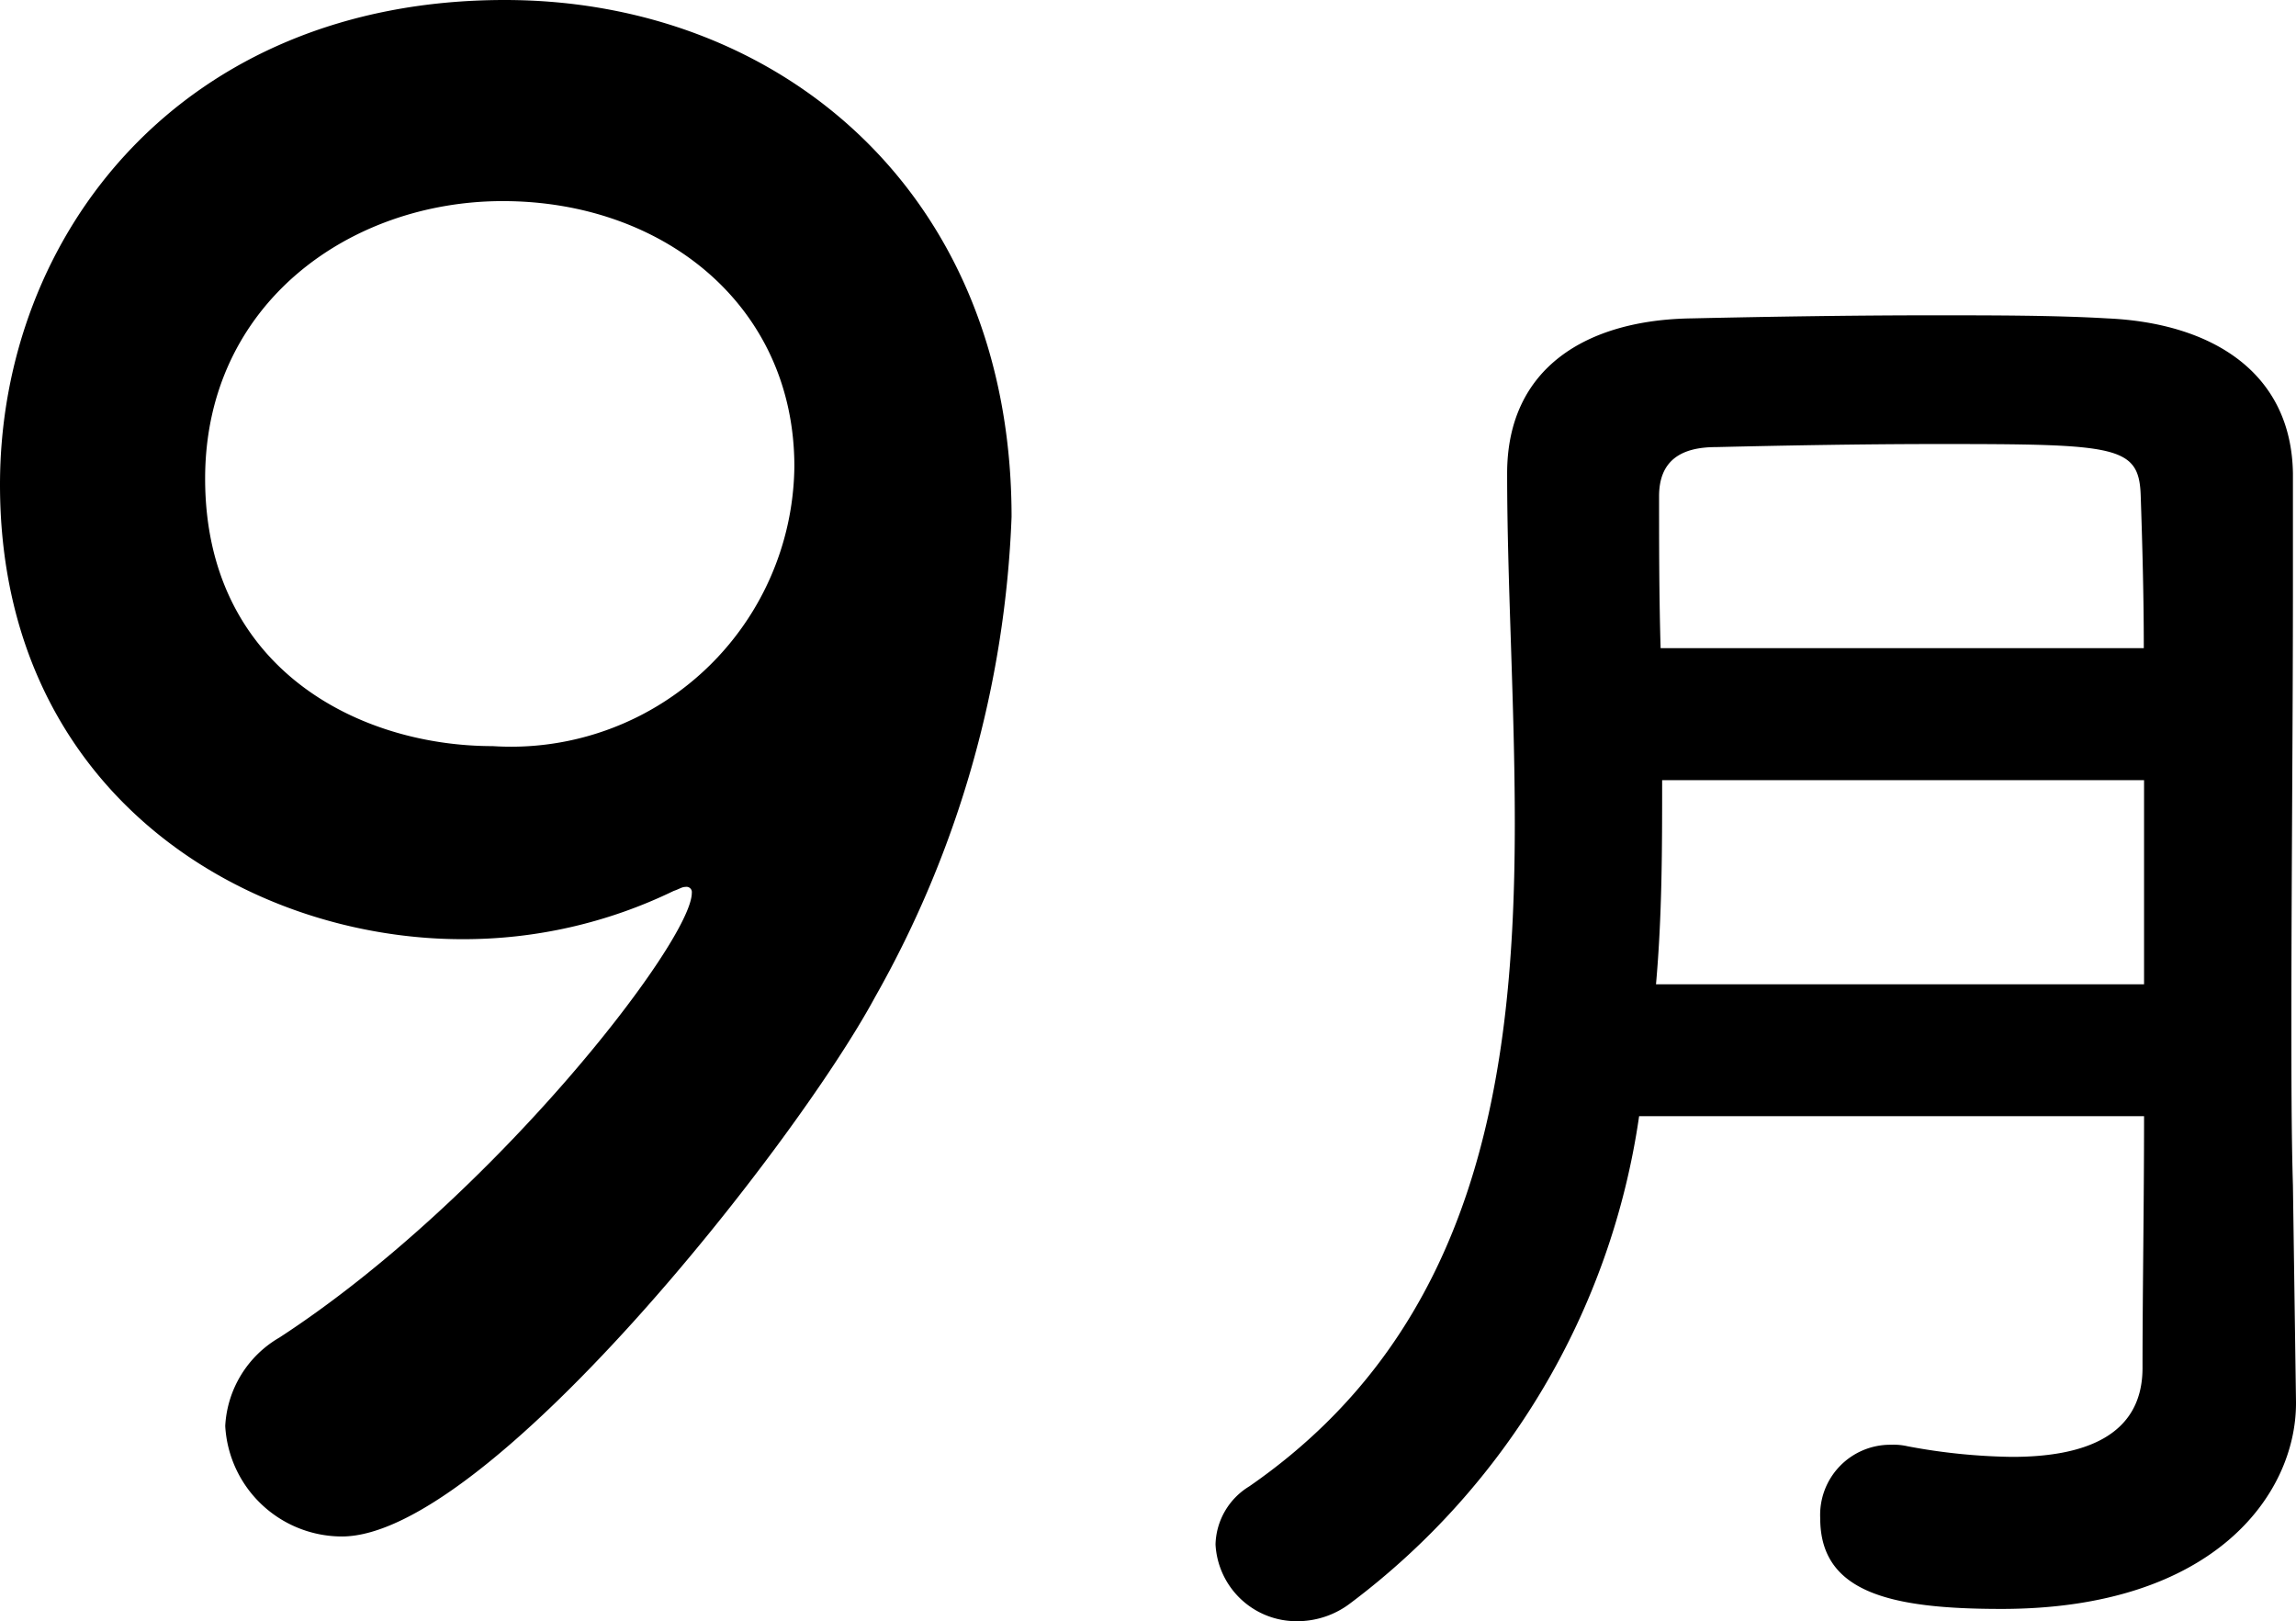 <svg xmlns="http://www.w3.org/2000/svg" width="43.384" height="30.634" viewBox="0 0 43.384 30.634"><g transform="translate(-455.962 -9471.31)"><path d="M-17.578.342c2.736,0,8.55-7.372,10.07-10.184a19.918,19.918,0,0,0,2.584-9.082c0-6.118-4.37-9.766-9.576-9.766-6.118,0-9.538,4.446-9.538,9.158,0,5.814,4.636,8.588,8.74,8.588a9.094,9.094,0,0,0,3.99-.912c.114-.038.152-.076.228-.076a.1.1,0,0,1,.114.114c0,.912-3.762,5.776-7.79,8.4a2.056,2.056,0,0,0-1.026,1.672A2.211,2.211,0,0,0-17.578.342Zm8.55-20.216a5.354,5.354,0,0,1-5.7,5.282c-2.546,0-5.434-1.482-5.434-5.054,0-3.306,2.736-5.244,5.624-5.244C-11.5-24.89-9.028-22.914-9.028-19.874ZM19.346-2.2l-.058-4.089c-.029-.986-.029-2.059-.029-3.19,0-2.581.029-5.481.029-8.207v-2.059c-.029-1.914-1.537-2.842-3.509-2.929-.986-.058-2.146-.058-3.306-.058-1.6,0-3.248.029-4.553.058-1.972.029-3.48.928-3.48,2.929,0,2.088.145,4.35.145,6.612,0,4.785-.7,9.541-5.017,12.528A1.323,1.323,0,0,0-1.07.493,1.532,1.532,0,0,0,.467,1.943,1.651,1.651,0,0,0,1.482,1.6,14,14,0,0,0,6.934-7.6h9.541c0,1.711-.029,3.335-.029,4.756,0,1.305-1.131,1.682-2.465,1.682a11.374,11.374,0,0,1-1.972-.2,1.19,1.19,0,0,0-.319-.029A1.325,1.325,0,0,0,10.356,0c0,1.392,1.305,1.711,3.422,1.711,4.031,0,5.568-2.175,5.568-3.886ZM7.34-16.443c-.029-.986-.029-1.972-.029-2.871,0-.667.406-.928,1.073-.928,1.218-.029,2.726-.058,4.2-.058,3.393,0,3.8.029,3.828.986.029.87.058,1.856.058,2.871Zm9.135,6.351H7.253c.116-1.305.116-2.581.116-3.857h9.106Z" transform="translate(480 9500)"/></g></svg>
